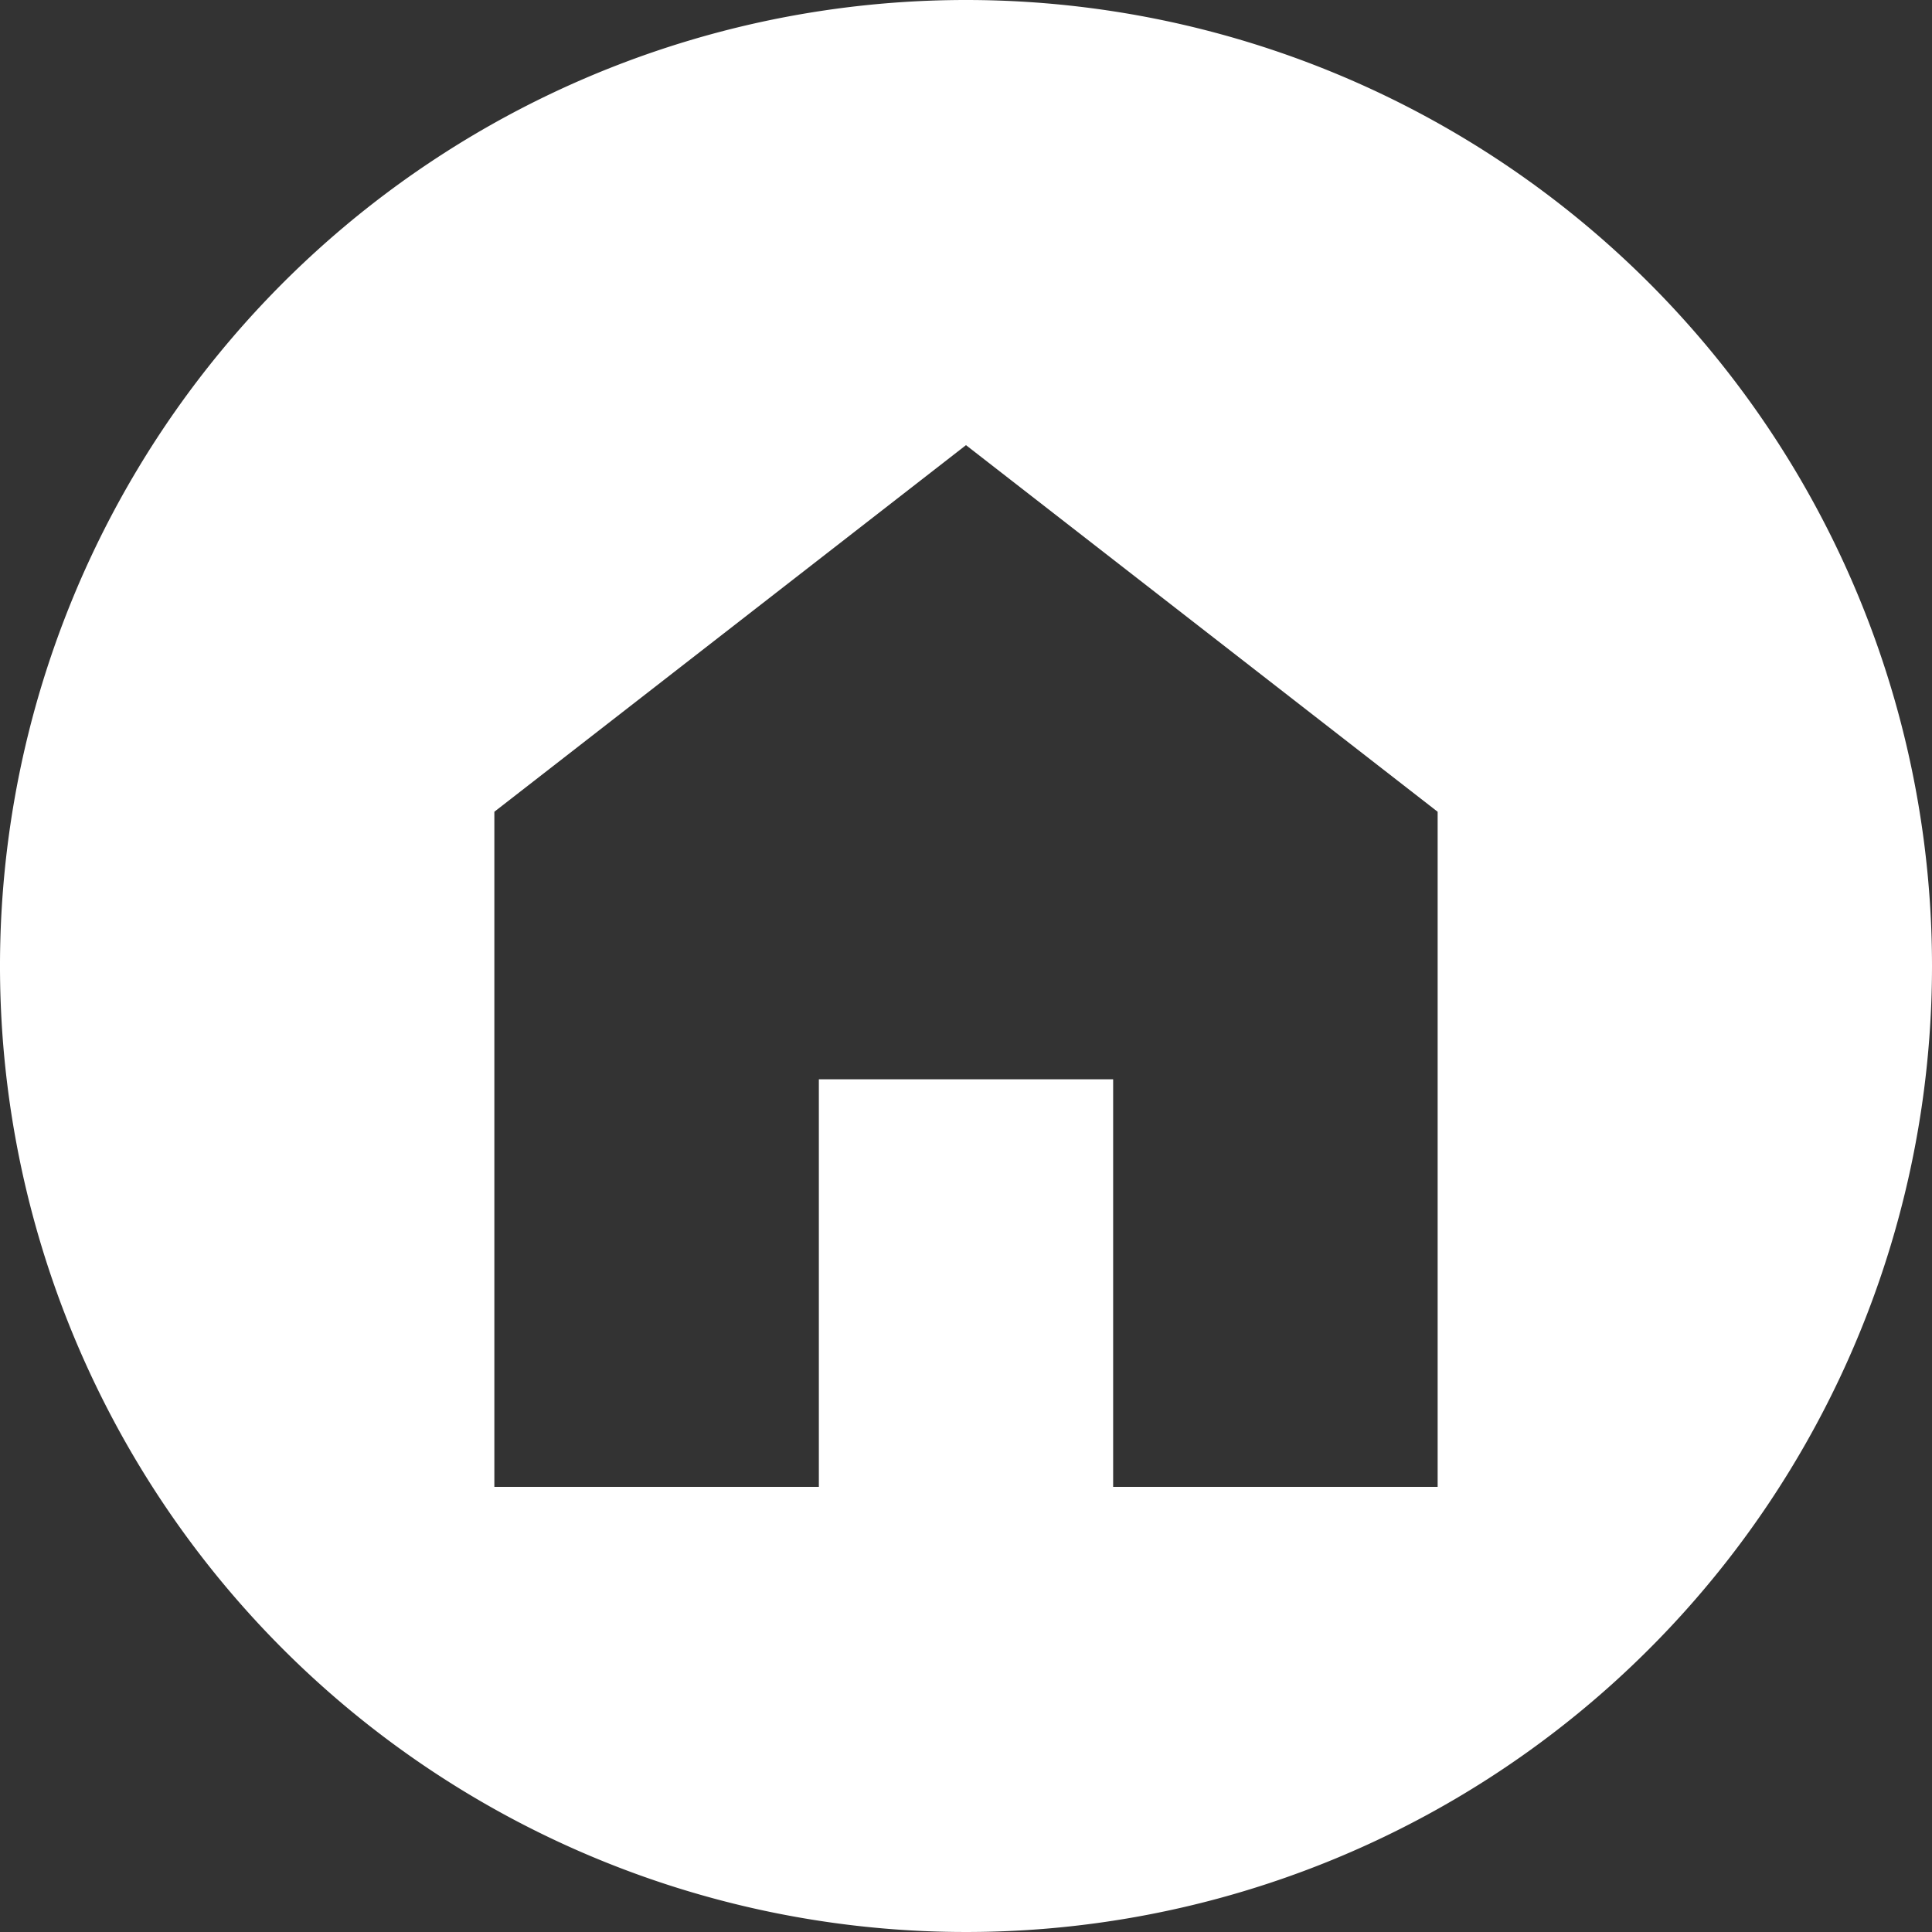 <?xml version="1.0" encoding="utf-8"?>
<svg xmlns="http://www.w3.org/2000/svg" width="24.5" height="24.5" viewBox="0 0 24.5 24.5">
  <rect x="0" y="0" width="24.5" height="24.5" fill="#333333" stroke="none"/>
  <path id="home-alt" d="M12.25,0A12.25,12.25,0,1,0,24.5,12.25,12.25,12.25,0,0,0,12.25,0Zm0,5.645,5.981,4.649v8.561H14.116V13.687H10.384v5.168H6.269V10.294Z" fill="#fff"/>
</svg>
